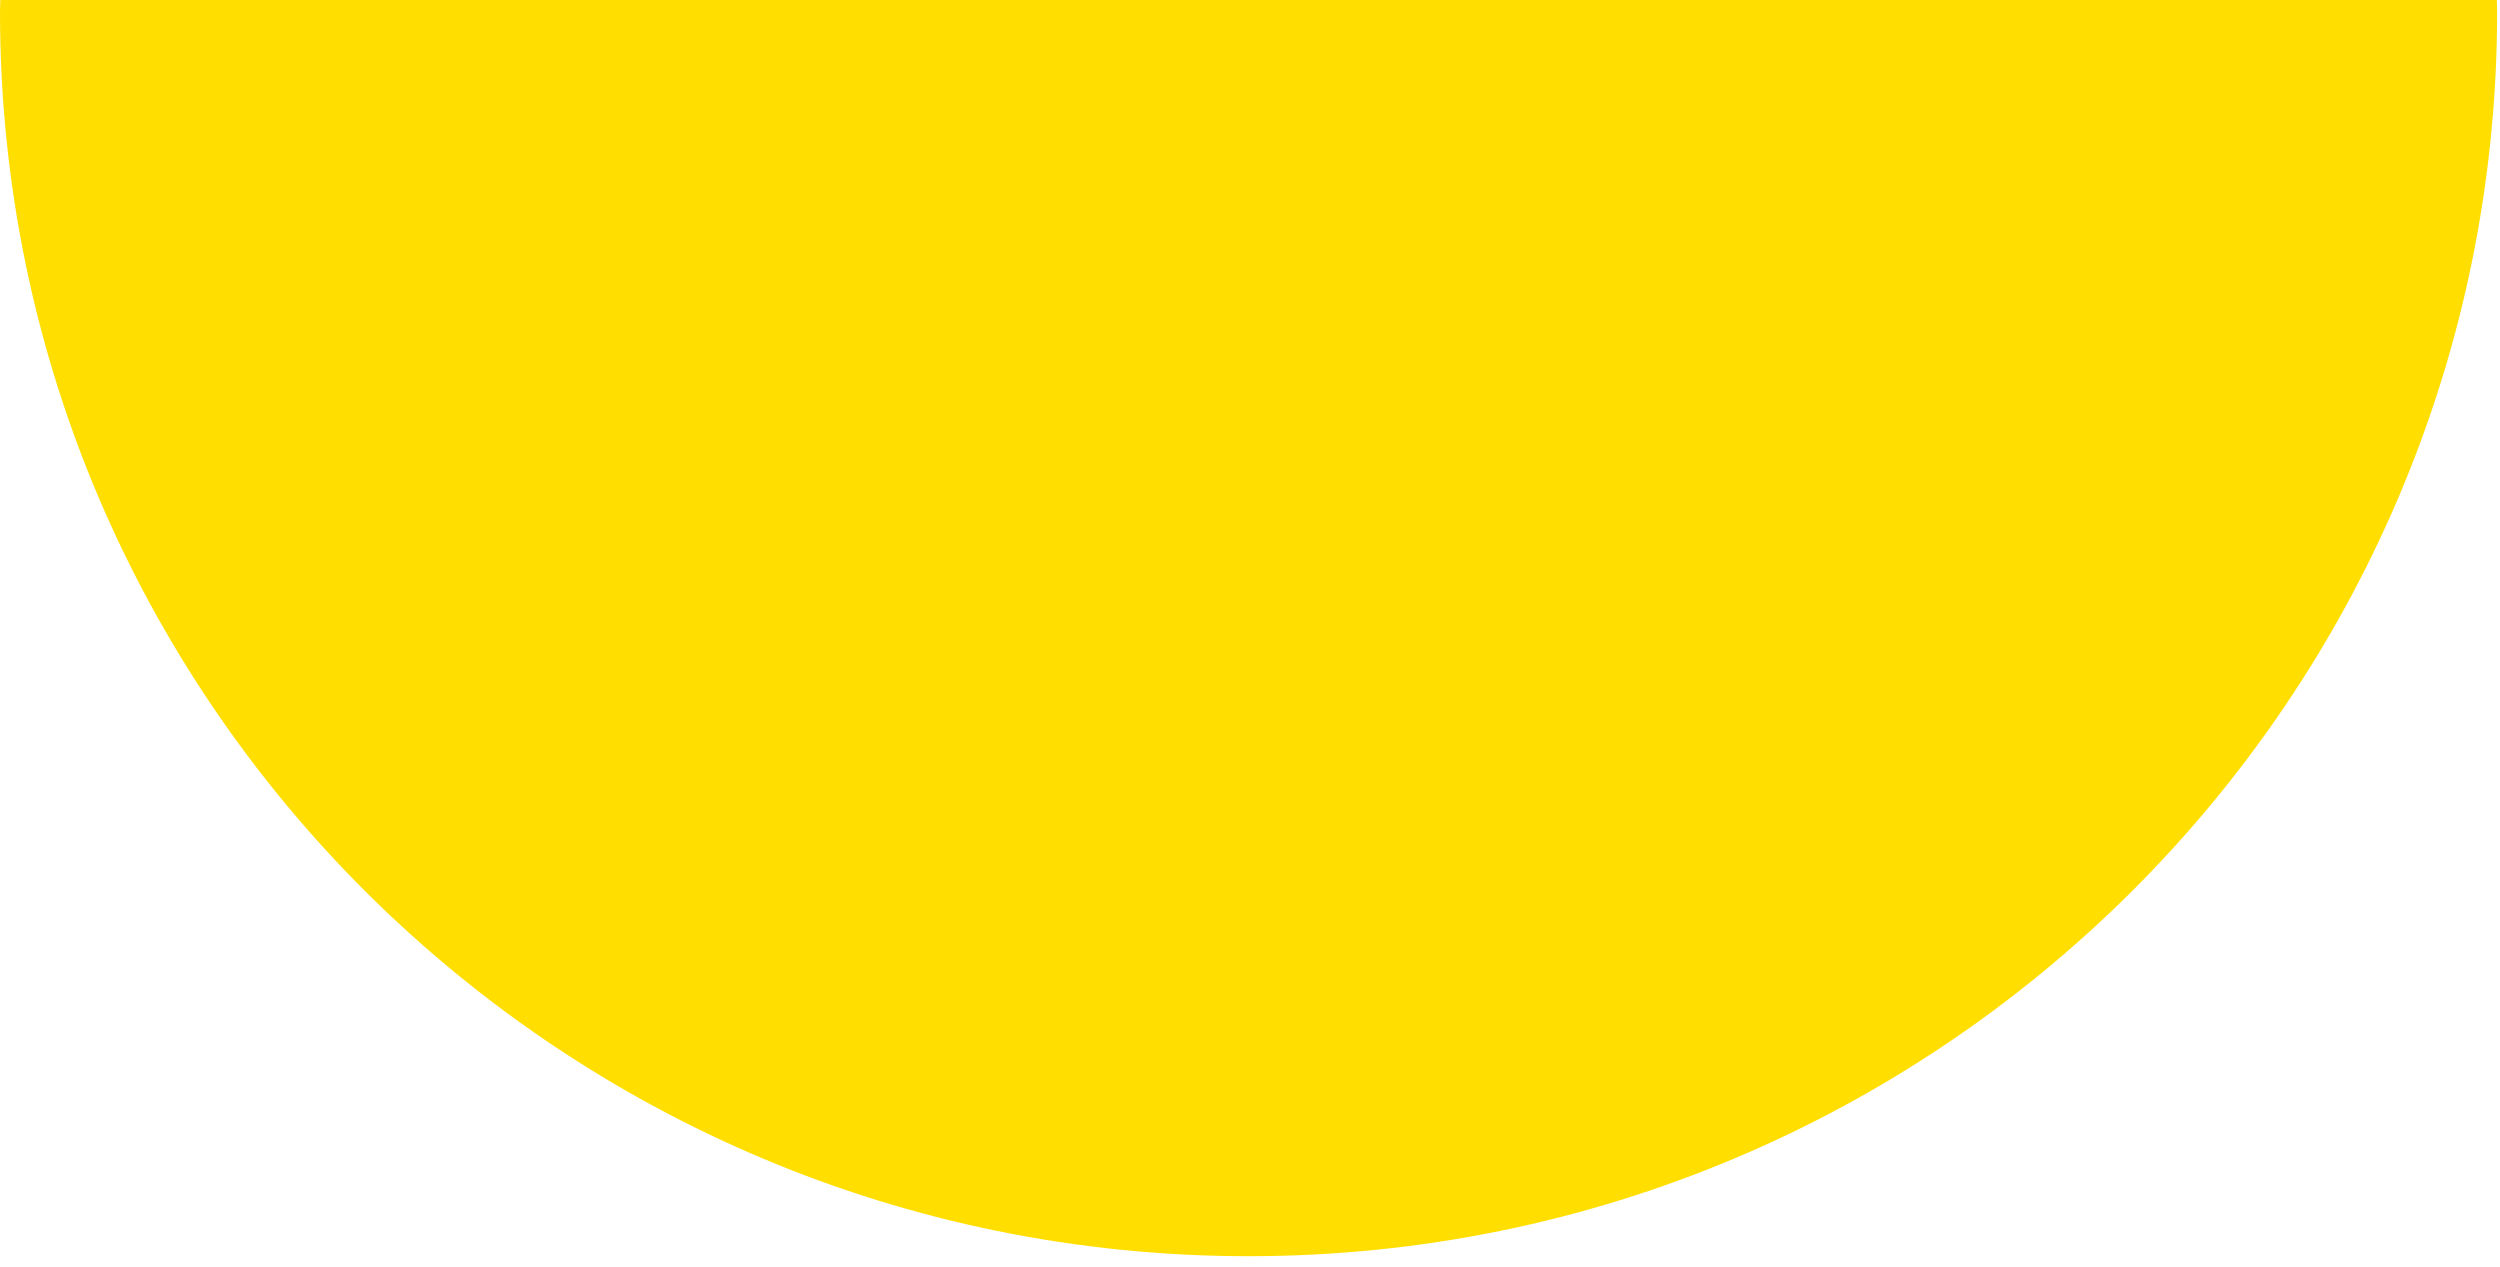 <svg width="73" height="37" viewBox="0 0 73 37" fill="none" xmlns="http://www.w3.org/2000/svg">
<path fill-rule="evenodd" clip-rule="evenodd" d="M0.009 0C0.008 0.116 0 0.23 0 0.346C0 20.413 16.323 36.681 36.458 36.681C56.593 36.681 72.916 20.413 72.916 0.346C72.916 0.23 72.909 0.116 72.908 0H0.009Z" fill="#FFDE00"/>
</svg>
